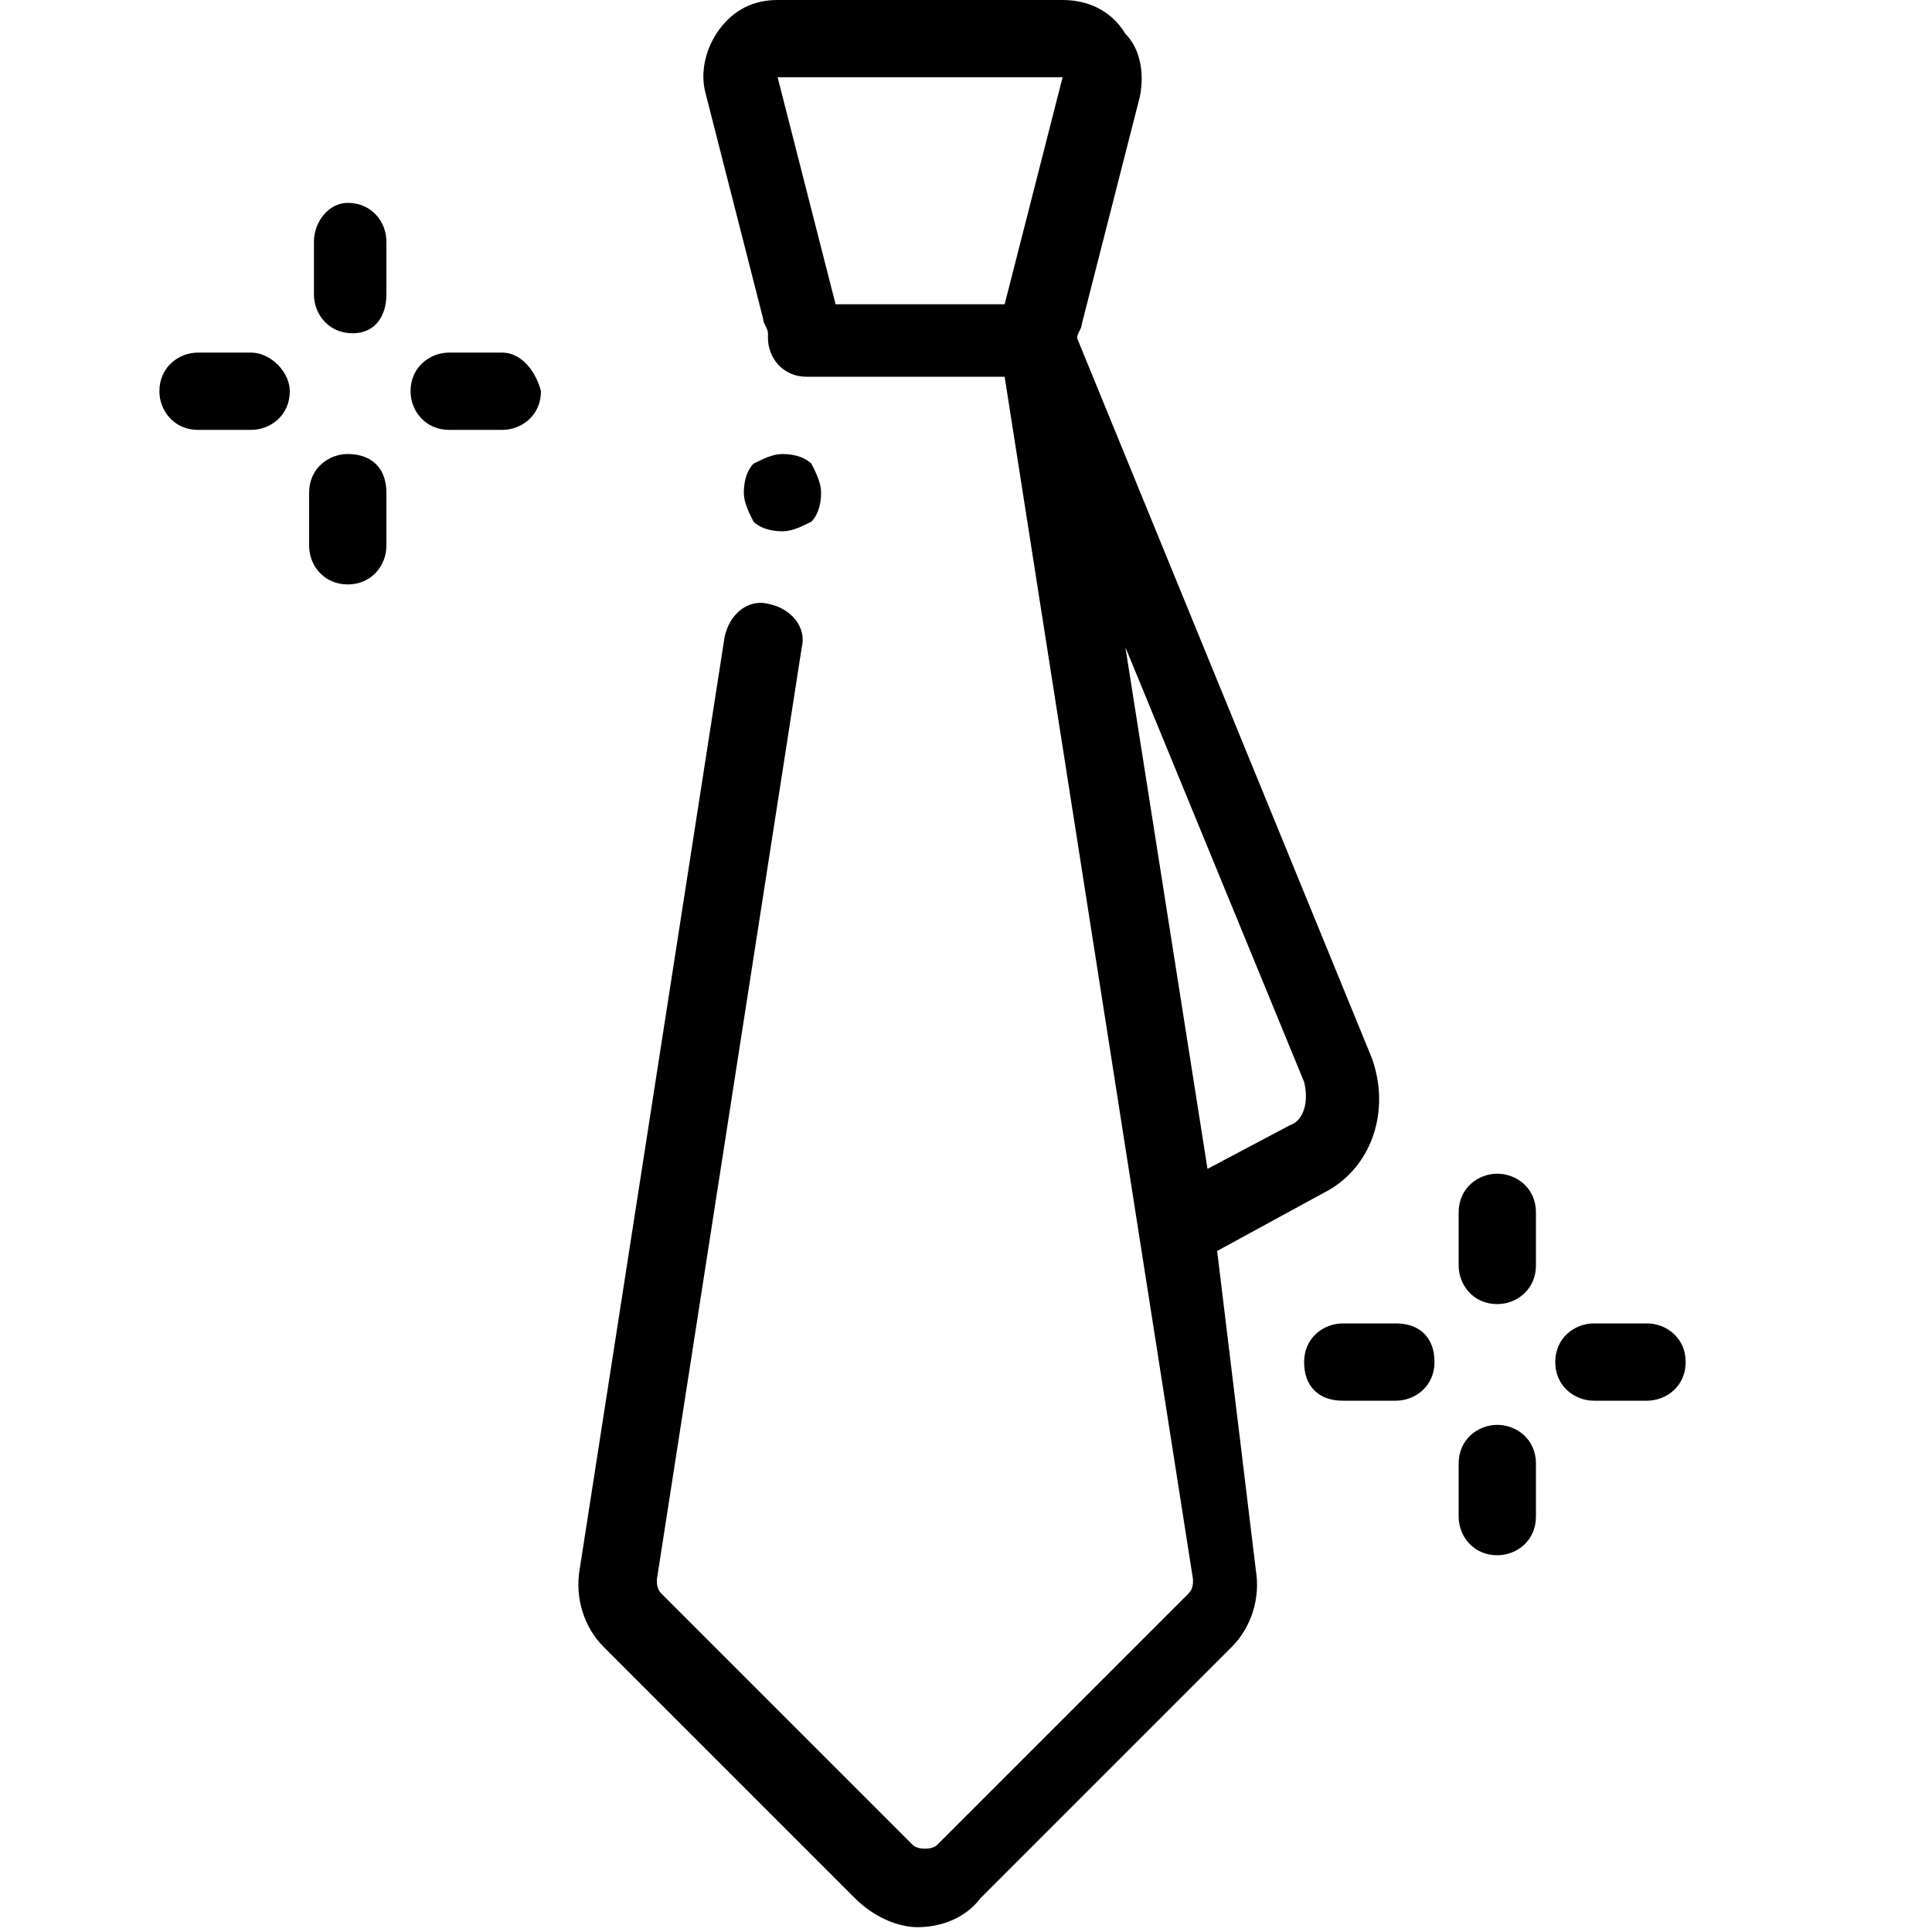 <?xml version="1.0" encoding="utf-8"?>
<!-- Generator: Adobe Illustrator 24.2.1, SVG Export Plug-In . SVG Version: 6.00 Build 0)  -->
<svg version="1.1" id="Calque_1" xmlns="http://www.w3.org/2000/svg" xmlns:xlink="http://www.w3.org/1999/xlink" x="0px" y="0px"
	 viewBox="0 0 40 40" style="enable-background:new 0 0 40 40;" xml:space="preserve">
<g id="XMLID_2225_">
	<g id="XMLID_969_">
		<path id="XMLID_1093_" d="M25.2,25.9l2.2-1.2c1-0.5,1.4-1.7,1-2.8L22.3,7c0-0.1,0.1-0.2,0.1-0.3l1.2-4.7c0.1-0.5,0-1-0.3-1.3
			C23,0.2,22.5,0,22,0h-5.9c-0.5,0-0.9,0.2-1.2,0.6c-0.3,0.4-0.4,0.9-0.3,1.3l1.2,4.7c0,0.1,0.1,0.2,0.1,0.3c0,0,0,0,0,0.1
			c0,0.4,0.3,0.8,0.8,0.8h0.6h3.5l3.9,24.9c0,0.1,0,0.2-0.1,0.3l-5.2,5.2c-0.1,0.1-0.4,0.1-0.5,0l-5.2-5.2c-0.1-0.1-0.1-0.2-0.1-0.3
			l3-19.3c0.1-0.4-0.2-0.8-0.7-0.9c-0.4-0.1-0.8,0.2-0.9,0.7l-3,19.3c-0.1,0.6,0.1,1.2,0.5,1.6l5.2,5.2c0.4,0.4,0.9,0.6,1.3,0.6
			c0.5,0,1-0.2,1.3-0.6l5.2-5.2c0.4-0.4,0.6-1,0.5-1.6L25.2,25.9z M26.7,23.3l-1.7,0.9l-1.7-10.8l3.7,9C27.1,22.8,27,23.2,26.7,23.3
			z M17.3,6.3l-1.2-4.7c0,0,0,0,0,0c0,0,0,0,0,0H22c0,0,0,0,0,0c0,0,0,0,0,0l-1.2,4.7c0,0,0,0,0,0L17.3,6.3
			C17.3,6.3,17.3,6.3,17.3,6.3z"/>
		<path id="XMLID_1150_" d="M16.8,10.8c0.1-0.1,0.2-0.3,0.2-0.6c0-0.2-0.1-0.4-0.2-0.6c-0.1-0.1-0.3-0.2-0.6-0.2
			c-0.2,0-0.4,0.1-0.6,0.2c-0.1,0.1-0.2,0.3-0.2,0.6c0,0.2,0.1,0.4,0.2,0.6c0.1,0.1,0.3,0.2,0.6,0.2C16.4,11,16.6,10.9,16.8,10.8z"
			/>
		<path id="XMLID_1160_" d="M31,29.5c-0.4,0-0.8,0.3-0.8,0.8v1.1c0,0.4,0.3,0.8,0.8,0.8c0.4,0,0.8-0.3,0.8-0.8v-1.1
			C31.8,29.8,31.4,29.5,31,29.5z"/>
		<path id="XMLID_1163_" d="M31,24.3c-0.4,0-0.8,0.3-0.8,0.8v1.1c0,0.4,0.3,0.8,0.8,0.8c0.4,0,0.8-0.3,0.8-0.8v-1.1
			C31.8,24.6,31.4,24.3,31,24.3z"/>
		<path id="XMLID_1166_" d="M34.1,27.4H33c-0.4,0-0.8,0.3-0.8,0.8S32.6,29,33,29h1.1c0.4,0,0.8-0.3,0.8-0.8S34.5,27.4,34.1,27.4z"/>
		<path id="XMLID_1167_" d="M28.9,27.4h-1.1c-0.4,0-0.8,0.3-0.8,0.8s0.3,0.8,0.8,0.8h1.1c0.4,0,0.8-0.3,0.8-0.8S29.4,27.4,28.9,27.4
			z"/>
		<path id="XMLID_1178_" d="M7.2,9.4c-0.4,0-0.8,0.3-0.8,0.8v1.1c0,0.4,0.3,0.8,0.8,0.8S8,11.7,8,11.3v-1.1C8,9.7,7.7,9.4,7.2,9.4z"
			/>
		<path id="XMLID_1179_" d="M7.2,4.2C6.8,4.2,6.5,4.6,6.5,5v1.1c0,0.4,0.3,0.8,0.8,0.8S8,6.5,8,6.1V5C8,4.6,7.7,4.2,7.2,4.2z"/>
		<path id="XMLID_1203_" d="M10.4,7.3H9.3c-0.4,0-0.8,0.3-0.8,0.8c0,0.4,0.3,0.8,0.8,0.8h1.1c0.4,0,0.8-0.3,0.8-0.8
			C11.1,7.7,10.8,7.3,10.4,7.3z"/>
		<path id="XMLID_1204_" d="M5.2,7.3H4.1c-0.4,0-0.8,0.3-0.8,0.8c0,0.4,0.3,0.8,0.8,0.8h1.1C5.6,8.9,6,8.6,6,8.1
			C6,7.7,5.6,7.3,5.2,7.3z"/>
	</g>
</g>
</svg>
